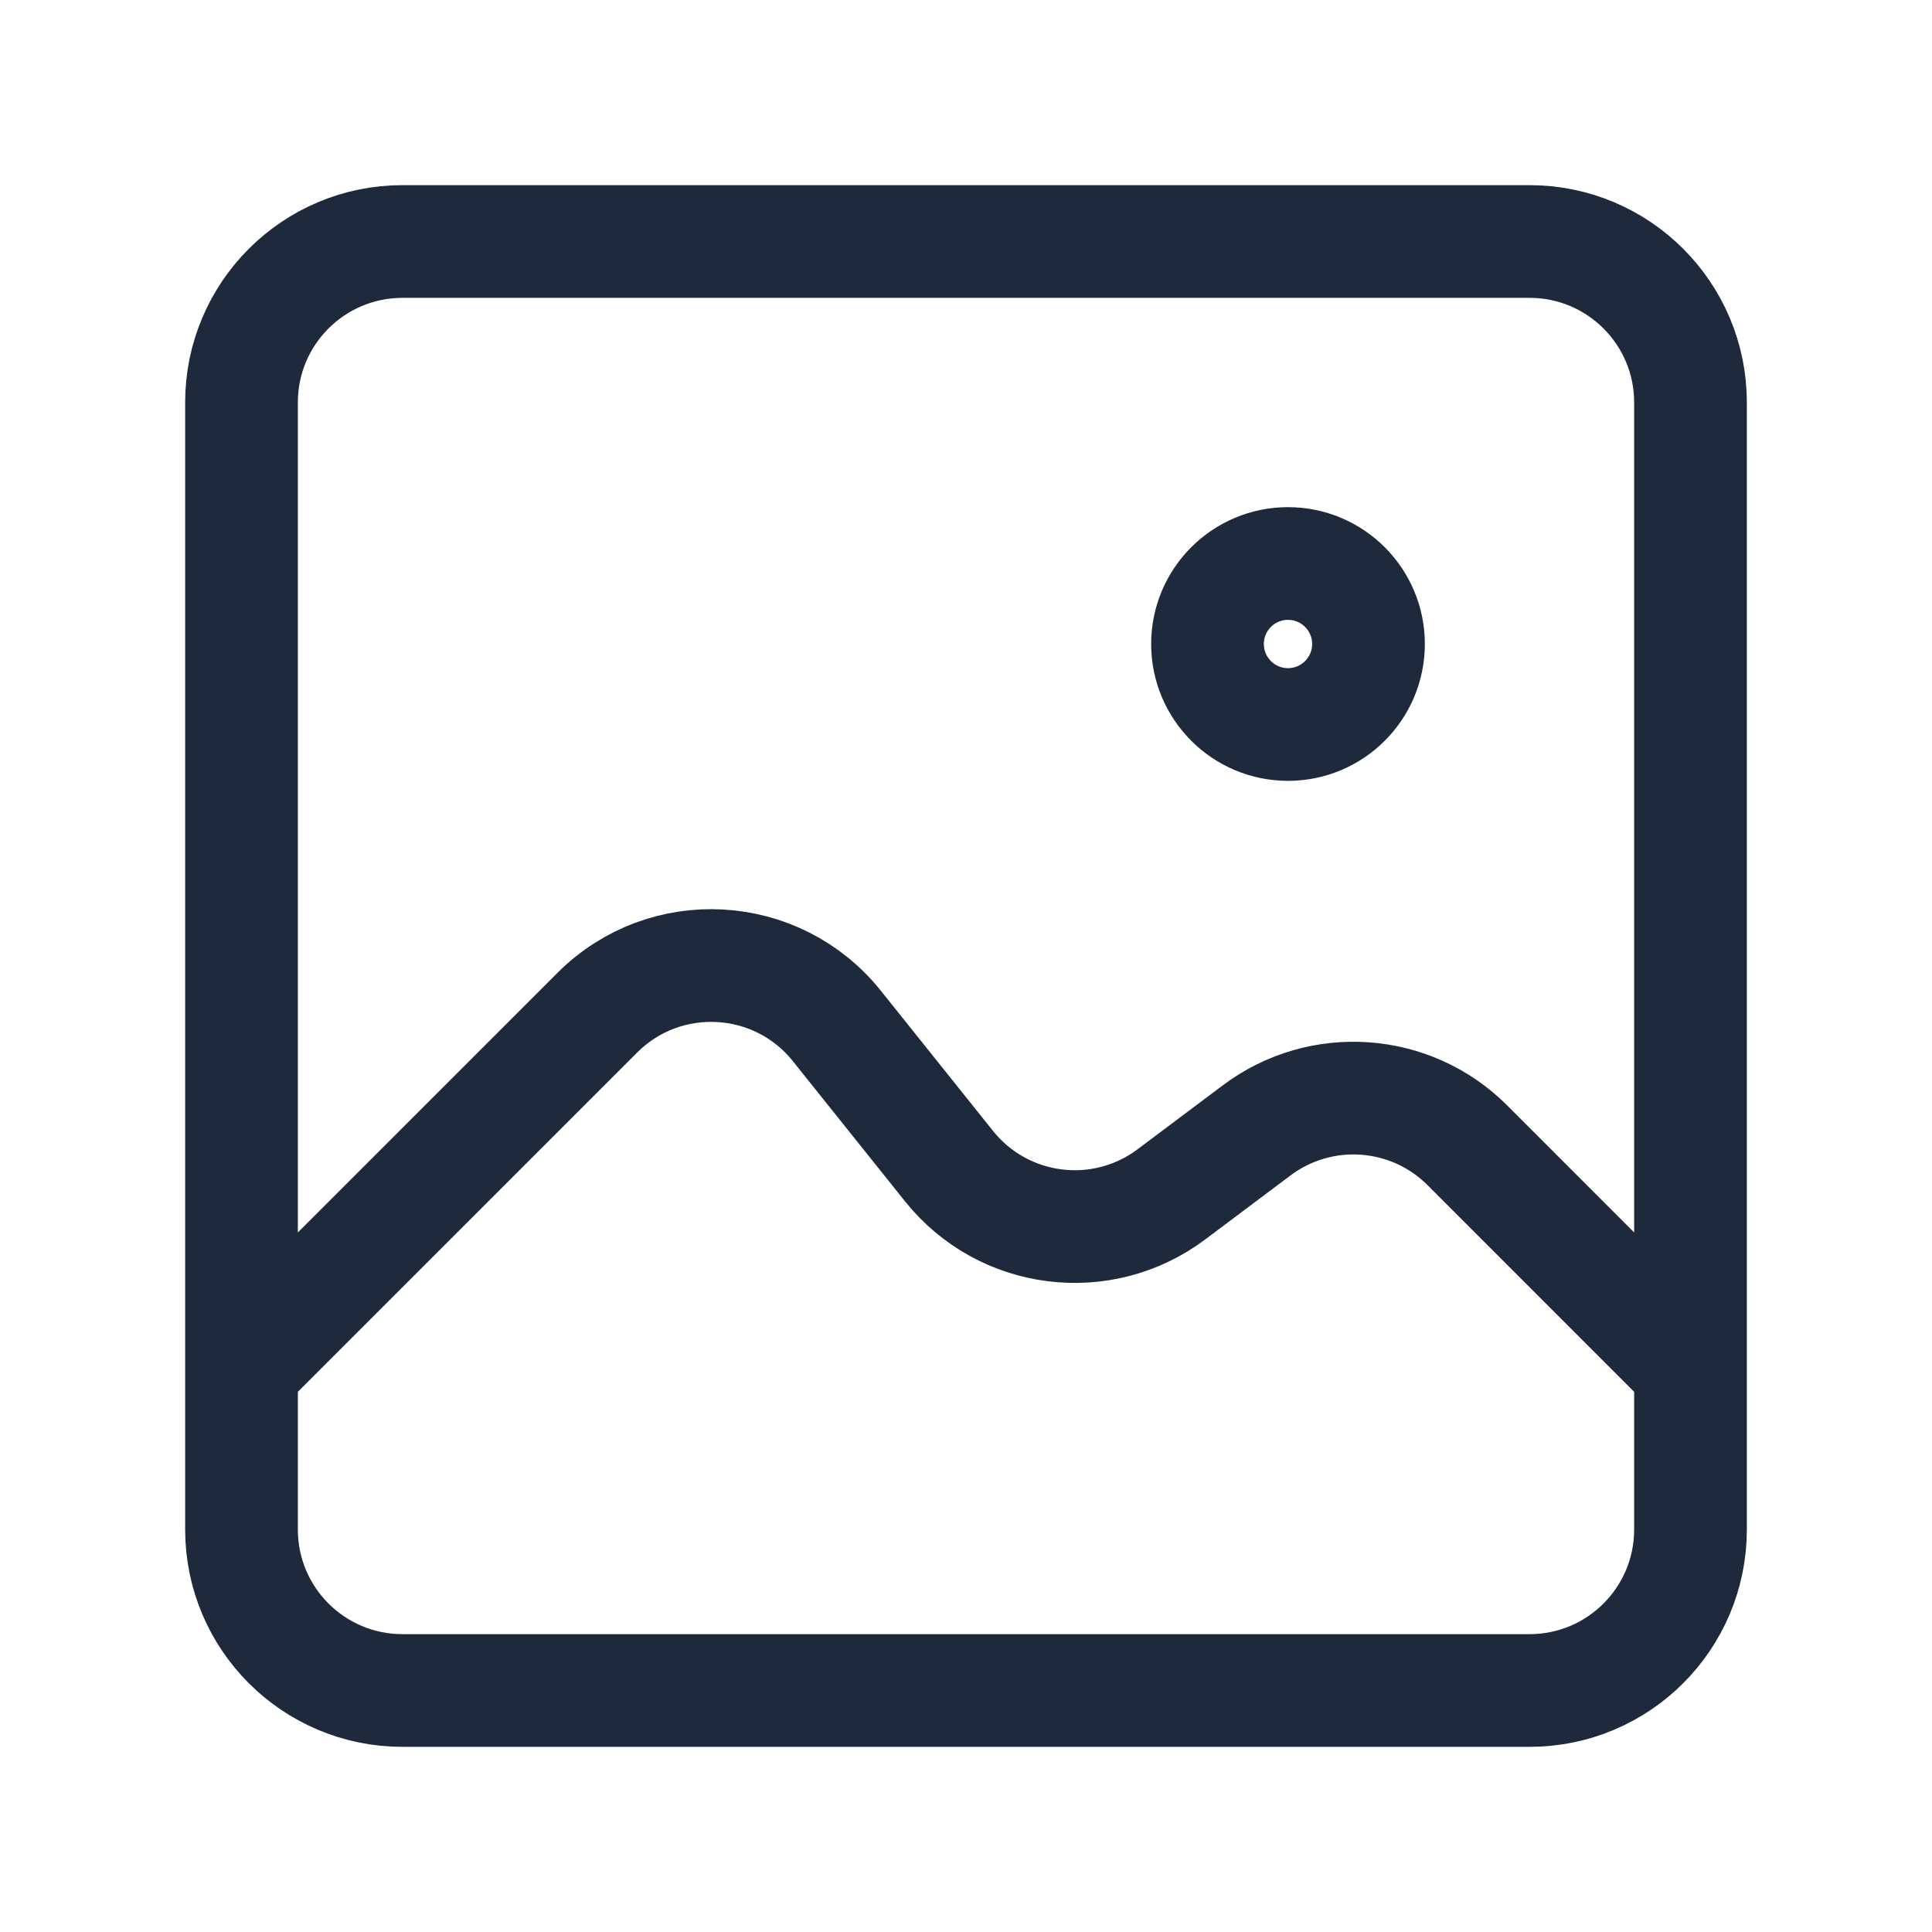 <?xml version="1.0" encoding="UTF-8"?>
<svg xmlns="http://www.w3.org/2000/svg" width="30" height="30" viewBox="0 0 24 24" fill="none">
  <path d="M3 17L7.42 12.58C8.263 11.737 9.651 11.814 10.396 12.745L11.789 14.486C12.464 15.33 13.687 15.485 14.551 14.837L15.612 14.041C16.409 13.444 17.523 13.523 18.227 14.226L21 17M17 8C17 8.552 16.552 9 16 9C15.448 9 15 8.552 15 8C15 7.448 15.448 7 16 7C16.552 7 17 7.448 17 8ZM5 21H19C20.105 21 21 20.105 21 19V5C21 3.895 20.105 3 19 3H5C3.895 3 3 3.895 3 5V19C3 20.105 3.895 21 5 21Z" stroke="#1e293b" stroke-width="1.4"></path>
</svg>
